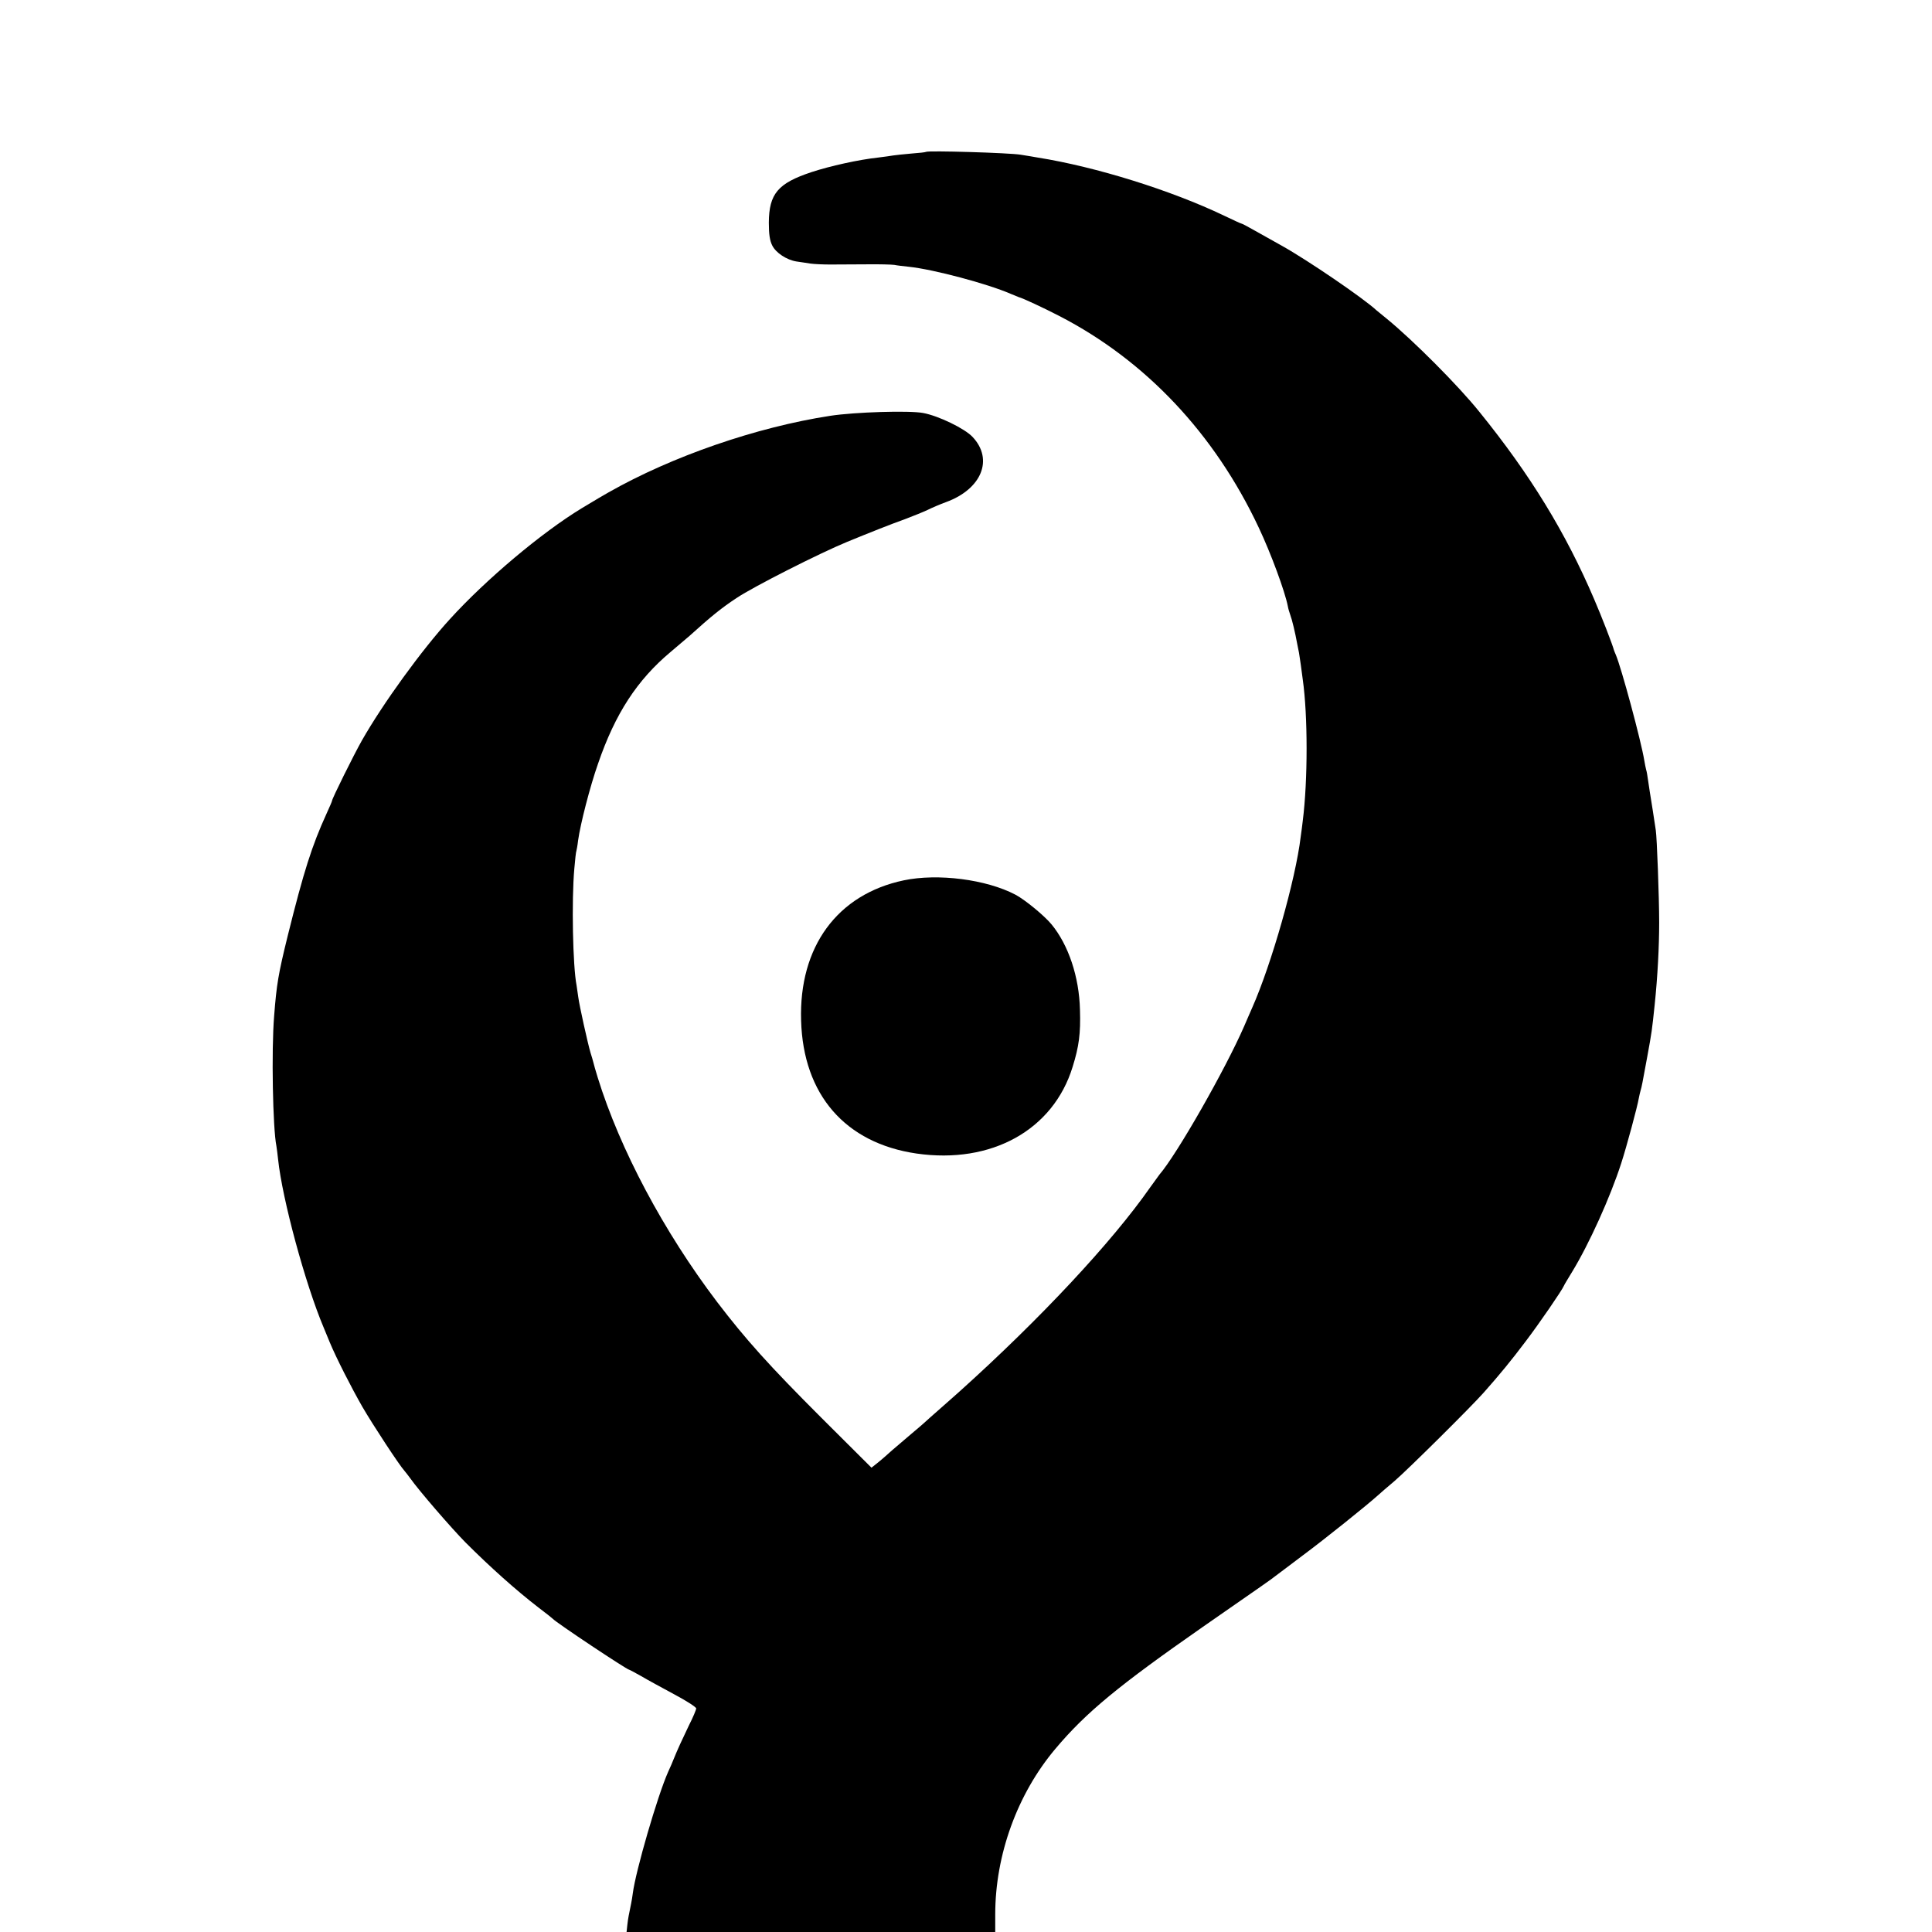 <?xml version="1.0" standalone="no"?>
<!DOCTYPE svg PUBLIC "-//W3C//DTD SVG 20010904//EN"
 "http://www.w3.org/TR/2001/REC-SVG-20010904/DTD/svg10.dtd">
<svg version="1.0" xmlns="http://www.w3.org/2000/svg"
 width="1024pt" height="1024pt" viewBox="0 0 1024 1024"
 preserveAspectRatio="xMidYMid meet">
<g transform="translate(0,1024) scale(0.1,-0.1)"
fill="#000000" stroke="none">
<path d="M4908 9435 c-2 -2 -37 -6 -79 -9 -42 -4 -85 -8 -95 -10 -11 -2 -46
-7 -79 -11 -103 -11 -256 -45 -353 -77 -179 -59 -226 -115 -227 -268 0 -62 5
-95 18 -121 19 -39 77 -77 129 -85 18 -3 51 -7 73 -11 22 -3 69 -5 105 -5 36
0 121 1 190 1 69 1 136 -1 150 -3 14 -3 49 -7 78 -10 131 -14 416 -90 538
-143 21 -9 41 -17 44 -18 18 -4 130 -56 215 -100 457 -236 822 -623 1056
-1120 65 -137 140 -341 155 -419 2 -12 8 -32 13 -46 9 -23 26 -94 36 -150 3
-14 7 -36 10 -50 2 -14 7 -44 10 -67 3 -23 8 -57 10 -75 27 -190 27 -535 0
-748 -2 -19 -7 -57 -11 -85 -27 -227 -155 -676 -257 -906 -8 -19 -28 -63 -43
-99 -99 -227 -355 -677 -449 -786 -5 -7 -28 -38 -50 -69 -202 -289 -582 -696
-1009 -1080 -6 -5 -49 -44 -96 -85 -47 -41 -87 -77 -90 -80 -3 -3 -34 -30 -70
-60 -100 -85 -122 -104 -139 -120 -9 -8 -29 -25 -44 -37 l-28 -22 -268 267
c-275 275 -398 412 -550 611 -283 373 -515 809 -633 1190 -11 35 -21 71 -23
80 -2 9 -9 32 -15 51 -15 51 -59 249 -65 295 -3 22 -7 50 -9 62 -20 101 -27
450 -12 618 4 49 9 92 11 95 1 3 6 28 9 55 12 87 63 286 106 408 91 265 207
443 385 592 38 32 83 71 100 85 116 105 171 149 250 201 88 59 437 236 585
297 122 50 230 93 311 122 42 16 94 37 115 47 22 11 66 30 99 42 188 69 252
226 140 345 -42 45 -181 112 -262 127 -73 14 -363 5 -493 -15 -390 -60 -837
-214 -1175 -406 -40 -23 -49 -28 -142 -84 -212 -129 -505 -375 -698 -587 -149
-163 -355 -447 -467 -644 -43 -76 -158 -308 -158 -319 0 -3 -13 -33 -29 -68
-78 -171 -121 -306 -206 -648 -50 -203 -59 -257 -72 -425 -15 -182 -7 -597 12
-689 2 -12 6 -43 9 -71 22 -210 144 -660 241 -890 9 -22 24 -58 33 -80 35 -84
114 -239 173 -342 57 -98 197 -311 223 -339 6 -7 20 -25 31 -40 45 -64 218
-264 292 -339 129 -129 266 -252 388 -346 39 -29 72 -56 75 -59 16 -19 393
-270 405 -270 2 0 30 -15 62 -33 32 -19 111 -62 176 -97 64 -34 117 -68 117
-75 0 -7 -17 -48 -39 -91 -35 -73 -60 -127 -81 -179 -4 -11 -17 -41 -29 -67
-56 -126 -172 -525 -187 -643 -2 -16 -6 -41 -9 -55 -12 -58 -16 -77 -20 -113
l-4 -37 977 0 977 0 0 93 c0 316 117 638 318 877 163 194 336 336 782 647 320
222 367 255 384 269 9 7 75 56 146 110 116 86 339 265 399 319 12 11 51 45 87
75 69 59 408 395 474 470 85 96 145 169 221 270 73 96 193 271 203 295 2 6 22
38 43 73 90 147 203 397 261 577 28 86 86 301 93 344 3 14 7 34 10 43 6 20 8
31 35 178 24 131 25 139 39 273 16 153 24 312 24 437 0 134 -12 454 -18 490
-2 14 -9 61 -16 105 -7 44 -14 89 -16 100 -2 11 -6 38 -9 60 -3 22 -7 47 -10
55 -2 8 -7 31 -10 50 -17 104 -122 493 -151 560 -4 8 -8 20 -10 25 -6 25 -66
180 -105 270 -150 351 -338 659 -607 991 -112 140 -354 382 -491 494 -24 19
-48 40 -55 45 -70 65 -365 266 -501 342 -49 28 -117 65 -150 84 -33 19 -62 34
-65 34 -3 0 -44 19 -92 42 -280 134 -679 259 -988 308 -14 3 -54 9 -90 15 -58
10 -493 23 -502 15z"/>
<path d="M4790 5574 c-352 -74 -556 -352 -544 -743 11 -393 234 -650 612 -705
396 -57 724 124 827 459 34 109 43 177 39 303 -4 174 -61 344 -151 453 -38 46
-140 130 -191 157 -154 81 -411 114 -592 76z"/>
</g>
</svg>

